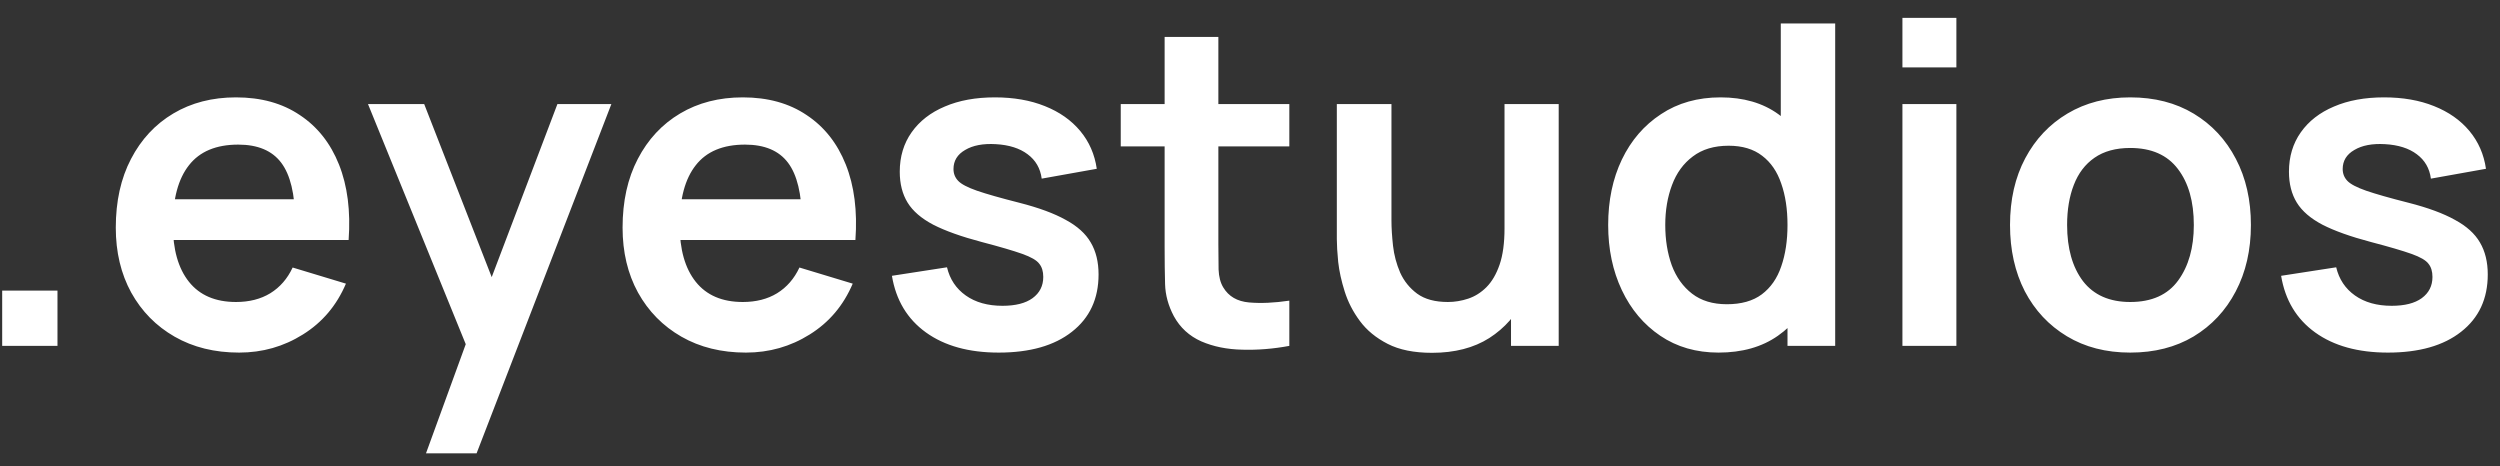 <svg xmlns="http://www.w3.org/2000/svg" width="134" height="25" viewBox="0 0 134 25" fill="none"><rect x="0" y="0" width="134" height="25" fill="#333333" stroke="none"/><g clip-path="url(#clip0_2452_16)"><path d="M0.117 18.539V15.575H3.081V18.539H0.117ZM12.818 18.899C11.506 18.899 10.354 18.615 9.362 18.047C8.37 17.479 7.594 16.691 7.034 15.683C6.482 14.675 6.206 13.515 6.206 12.203C6.206 10.787 6.478 9.559 7.022 8.519C7.566 7.471 8.322 6.659 9.29 6.083C10.258 5.507 11.378 5.219 12.65 5.219C13.994 5.219 15.134 5.535 16.07 6.167C17.014 6.791 17.714 7.675 18.17 8.819C18.626 9.963 18.798 11.311 18.686 12.863H15.818V11.807C15.81 10.399 15.562 9.371 15.074 8.723C14.586 8.075 13.818 7.751 12.77 7.751C11.586 7.751 10.706 8.119 10.13 8.855C9.554 9.583 9.266 10.651 9.266 12.059C9.266 13.371 9.554 14.387 10.13 15.107C10.706 15.827 11.546 16.187 12.65 16.187C13.362 16.187 13.974 16.031 14.486 15.719C15.006 15.399 15.406 14.939 15.686 14.339L18.542 15.203C18.046 16.371 17.278 17.279 16.238 17.927C15.206 18.575 14.066 18.899 12.818 18.899ZM8.354 12.863V10.679H17.27V12.863H8.354ZM22.833 24.299L25.329 17.447L25.377 19.463L19.725 5.579H22.737L26.745 15.851H25.977L29.877 5.579H32.769L25.545 24.299H22.833ZM39.982 18.899C38.67 18.899 37.518 18.615 36.526 18.047C35.534 17.479 34.758 16.691 34.198 15.683C33.646 14.675 33.37 13.515 33.37 12.203C33.37 10.787 33.642 9.559 34.186 8.519C34.73 7.471 35.486 6.659 36.454 6.083C37.422 5.507 38.542 5.219 39.814 5.219C41.158 5.219 42.298 5.535 43.234 6.167C44.178 6.791 44.878 7.675 45.334 8.819C45.79 9.963 45.962 11.311 45.85 12.863H42.982V11.807C42.974 10.399 42.726 9.371 42.238 8.723C41.75 8.075 40.982 7.751 39.934 7.751C38.75 7.751 37.87 8.119 37.294 8.855C36.718 9.583 36.43 10.651 36.43 12.059C36.43 13.371 36.718 14.387 37.294 15.107C37.87 15.827 38.71 16.187 39.814 16.187C40.526 16.187 41.138 16.031 41.65 15.719C42.17 15.399 42.57 14.939 42.85 14.339L45.706 15.203C45.21 16.371 44.442 17.279 43.402 17.927C42.37 18.575 41.23 18.899 39.982 18.899ZM35.518 12.863V10.679H44.434V12.863H35.518ZM53.531 18.899C51.931 18.899 50.631 18.539 49.631 17.819C48.631 17.099 48.023 16.087 47.807 14.783L50.759 14.327C50.911 14.967 51.247 15.471 51.767 15.839C52.287 16.207 52.943 16.391 53.735 16.391C54.431 16.391 54.967 16.255 55.343 15.983C55.727 15.703 55.919 15.323 55.919 14.843C55.919 14.547 55.847 14.311 55.703 14.135C55.567 13.951 55.263 13.775 54.791 13.607C54.319 13.439 53.595 13.227 52.619 12.971C51.531 12.683 50.667 12.375 50.027 12.047C49.387 11.711 48.927 11.315 48.647 10.859C48.367 10.403 48.227 9.851 48.227 9.203C48.227 8.395 48.439 7.691 48.863 7.091C49.287 6.491 49.879 6.031 50.639 5.711C51.399 5.383 52.295 5.219 53.327 5.219C54.335 5.219 55.227 5.375 56.003 5.687C56.787 5.999 57.419 6.443 57.899 7.019C58.379 7.595 58.675 8.271 58.787 9.047L55.835 9.575C55.763 9.023 55.511 8.587 55.079 8.267C54.655 7.947 54.087 7.767 53.375 7.727C52.695 7.687 52.147 7.791 51.731 8.039C51.315 8.279 51.107 8.619 51.107 9.059C51.107 9.307 51.191 9.519 51.359 9.695C51.527 9.871 51.863 10.047 52.367 10.223C52.879 10.399 53.639 10.615 54.647 10.871C55.679 11.135 56.503 11.439 57.119 11.783C57.743 12.119 58.191 12.523 58.463 12.995C58.743 13.467 58.883 14.039 58.883 14.711C58.883 16.015 58.407 17.039 57.455 17.783C56.511 18.527 55.203 18.899 53.531 18.899ZM69.108 18.539C68.252 18.699 67.412 18.767 66.588 18.743C65.772 18.727 65.04 18.579 64.392 18.299C63.744 18.011 63.252 17.559 62.916 16.943C62.62 16.383 62.464 15.811 62.448 15.227C62.432 14.643 62.424 13.983 62.424 13.247V1.979H65.304V13.079C65.304 13.599 65.308 14.055 65.316 14.447C65.332 14.839 65.416 15.159 65.568 15.407C65.856 15.887 66.316 16.155 66.948 16.211C67.58 16.267 68.3 16.235 69.108 16.115V18.539ZM60.072 7.847V5.579H69.108V7.847H60.072ZM76.754 18.911C75.794 18.911 75.002 18.751 74.379 18.431C73.754 18.111 73.258 17.703 72.891 17.207C72.522 16.711 72.251 16.183 72.075 15.623C71.898 15.063 71.782 14.535 71.727 14.039C71.678 13.535 71.654 13.127 71.654 12.815V5.579H74.582V11.819C74.582 12.219 74.611 12.671 74.666 13.175C74.722 13.671 74.85 14.151 75.05 14.615C75.258 15.071 75.562 15.447 75.963 15.743C76.371 16.039 76.918 16.187 77.606 16.187C77.975 16.187 78.338 16.127 78.698 16.007C79.058 15.887 79.382 15.683 79.671 15.395C79.966 15.099 80.203 14.695 80.379 14.183C80.555 13.671 80.642 13.023 80.642 12.239L82.359 12.971C82.359 14.075 82.142 15.075 81.71 15.971C81.287 16.867 80.659 17.583 79.826 18.119C78.995 18.647 77.971 18.911 76.754 18.911ZM80.99 18.539V14.519H80.642V5.579H83.546V18.539H80.99ZM92.114 18.899C90.922 18.899 89.882 18.599 88.994 17.999C88.106 17.399 87.418 16.583 86.93 15.551C86.442 14.519 86.198 13.355 86.198 12.059C86.198 10.747 86.442 9.579 86.93 8.555C87.426 7.523 88.126 6.711 89.03 6.119C89.934 5.519 90.998 5.219 92.222 5.219C93.454 5.219 94.486 5.519 95.318 6.119C96.158 6.711 96.794 7.523 97.226 8.555C97.658 9.587 97.874 10.755 97.874 12.059C97.874 13.347 97.658 14.511 97.226 15.551C96.794 16.583 96.15 17.399 95.294 17.999C94.438 18.599 93.378 18.899 92.114 18.899ZM92.558 16.307C93.334 16.307 93.958 16.131 94.43 15.779C94.91 15.419 95.258 14.919 95.474 14.279C95.698 13.639 95.81 12.899 95.81 12.059C95.81 11.211 95.698 10.471 95.474 9.839C95.258 9.199 94.918 8.703 94.454 8.351C93.99 7.991 93.39 7.811 92.654 7.811C91.878 7.811 91.238 8.003 90.734 8.387C90.23 8.763 89.858 9.275 89.618 9.923C89.378 10.563 89.258 11.275 89.258 12.059C89.258 12.851 89.374 13.571 89.606 14.219C89.846 14.859 90.21 15.367 90.698 15.743C91.186 16.119 91.806 16.307 92.558 16.307ZM95.81 18.539V9.443H95.45V1.259H98.366V18.539H95.81ZM101.97 3.611V0.959H104.862V3.611H101.97ZM101.97 18.539V5.579H104.862V18.539H101.97ZM114.181 18.899C112.885 18.899 111.753 18.607 110.785 18.023C109.817 17.439 109.065 16.635 108.529 15.611C108.001 14.579 107.737 13.395 107.737 12.059C107.737 10.699 108.009 9.507 108.553 8.483C109.097 7.459 109.853 6.659 110.821 6.083C111.789 5.507 112.909 5.219 114.181 5.219C115.485 5.219 116.621 5.511 117.589 6.095C118.557 6.679 119.309 7.487 119.845 8.519C120.381 9.543 120.649 10.723 120.649 12.059C120.649 13.403 120.377 14.591 119.833 15.623C119.297 16.647 118.545 17.451 117.577 18.035C116.609 18.611 115.477 18.899 114.181 18.899ZM114.181 16.187C115.333 16.187 116.189 15.803 116.749 15.035C117.309 14.267 117.589 13.275 117.589 12.059C117.589 10.803 117.305 9.803 116.737 9.059C116.169 8.307 115.317 7.931 114.181 7.931C113.405 7.931 112.765 8.107 112.261 8.459C111.765 8.803 111.397 9.287 111.157 9.911C110.917 10.527 110.797 11.243 110.797 12.059C110.797 13.315 111.081 14.319 111.649 15.071C112.225 15.815 113.069 16.187 114.181 16.187ZM127.992 18.899C126.392 18.899 125.092 18.539 124.092 17.819C123.092 17.099 122.484 16.087 122.268 14.783L125.22 14.327C125.372 14.967 125.708 15.471 126.228 15.839C126.748 16.207 127.404 16.391 128.196 16.391C128.892 16.391 129.428 16.255 129.804 15.983C130.188 15.703 130.38 15.323 130.38 14.843C130.38 14.547 130.308 14.311 130.164 14.135C130.028 13.951 129.724 13.775 129.252 13.607C128.78 13.439 128.056 13.227 127.08 12.971C125.992 12.683 125.128 12.375 124.488 12.047C123.848 11.711 123.388 11.315 123.108 10.859C122.828 10.403 122.688 9.851 122.688 9.203C122.688 8.395 122.9 7.691 123.324 7.091C123.748 6.491 124.34 6.031 125.1 5.711C125.86 5.383 126.756 5.219 127.788 5.219C128.796 5.219 129.688 5.375 130.464 5.687C131.248 5.999 131.88 6.443 132.36 7.019C132.84 7.595 133.136 8.271 133.248 9.047L130.296 9.575C130.224 9.023 129.972 8.587 129.54 8.267C129.116 7.947 128.548 7.767 127.836 7.727C127.156 7.687 126.608 7.791 126.192 8.039C125.776 8.279 125.568 8.619 125.568 9.059C125.568 9.307 125.652 9.519 125.82 9.695C125.988 9.871 126.324 10.047 126.828 10.223C127.34 10.399 128.1 10.615 129.108 10.871C130.14 11.135 130.964 11.439 131.58 11.783C132.204 12.119 132.652 12.523 132.924 12.995C133.204 13.467 133.344 14.039 133.344 14.711C133.344 16.015 132.868 17.039 131.916 17.783C130.972 18.527 129.664 18.899 127.992 18.899Z" fill="white"></path></g><defs><clipPath id="clip0_2452_16"><rect width="134" height="25" fill="white"></rect></clipPath></defs></svg>